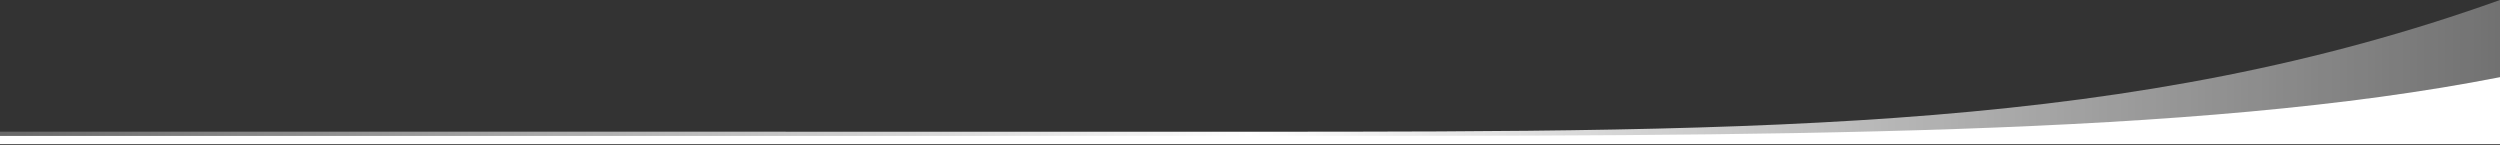 <?xml version="1.0" encoding="UTF-8" standalone="no"?>
<!DOCTYPE svg PUBLIC "-//W3C//DTD SVG 1.1//EN" "http://www.w3.org/Graphics/SVG/1.1/DTD/svg11.dtd">
<svg width="100%" height="100%" viewBox="0 0 3000 174" version="1.1" xmlns="http://www.w3.org/2000/svg" xmlns:xlink="http://www.w3.org/1999/xlink" xml:space="preserve" xmlns:serif="http://www.serif.com/" style="fill-rule:evenodd;clip-rule:evenodd;stroke-linejoin:round;stroke-miterlimit:2;">
    <rect x="0" y="0" width="3000" height="174" fill="#333333" stroke="none"/>
    <g transform="matrix(1,0,0,1,0,-18.011)">
        <g transform="matrix(1,0,0,1,0,-356.389)">
            <g transform="matrix(1,0,0,1,0,338.378)">
                <path d="M1500,194.1C872.1,194.1 334.952,193.999 0,193.999L0,202.1L3000,202.1L3000,36.022C2561.77,192.875 2127.9,194.1 1500,194.1Z" style="fill:url(#_Linear1);fill-rule:nonzero;"/>
            </g>
            <g transform="matrix(1,0,0,1,0,338.378)">
                <path d="M1500,199.1C872.1,199.1 326.322,199.111 0,199.111L0,209.1L3000,209.1L3000,128.622C2634.64,200.409 2127.9,199.1 1500,199.1Z" style="fill:white;fill-rule:nonzero;"/>
            </g>
        </g>
    </g>
    <defs>
        <linearGradient id="_Linear1" x1="0" y1="0" x2="1" y2="0" gradientUnits="userSpaceOnUse" gradientTransform="matrix(2996.91,0,0,2996.91,0,101.037)"><stop offset="0" style="stop-color:white;stop-opacity:0.25"/><stop offset="0.5" style="stop-color:white;stop-opacity:1"/><stop offset="1" style="stop-color:white;stop-opacity:0.3"/></linearGradient>
    </defs>
</svg>
